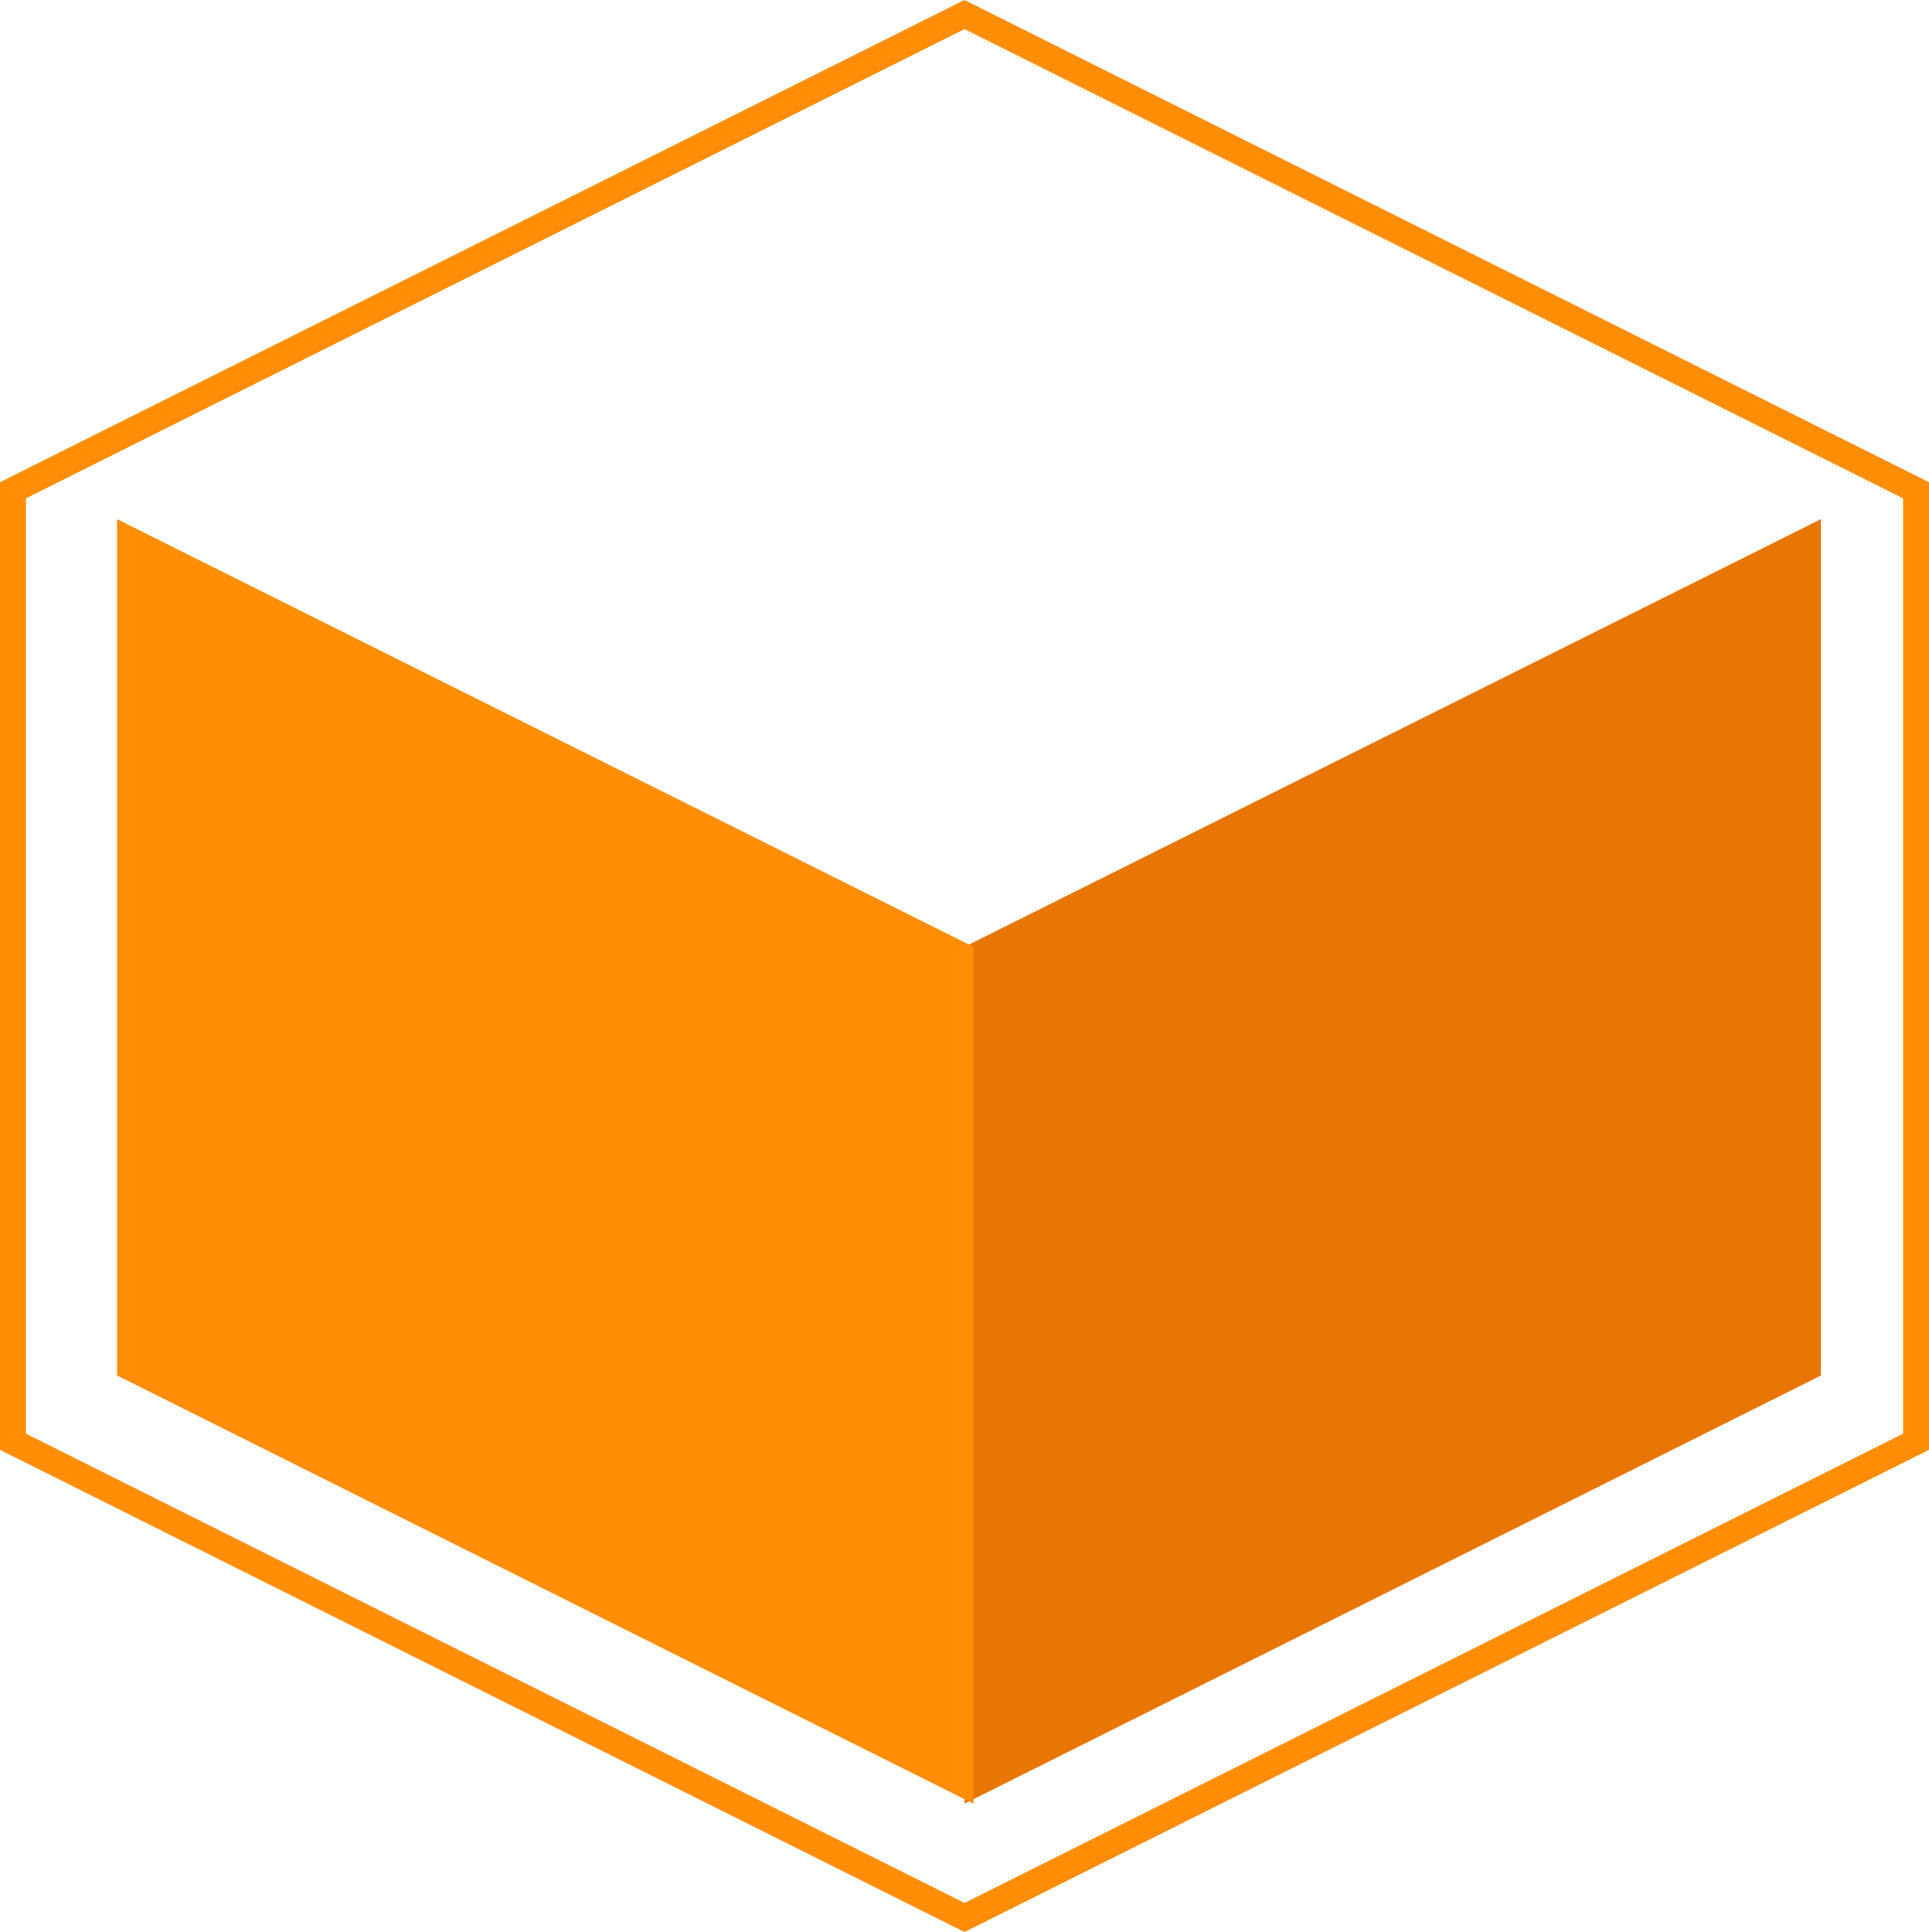 <svg id="b2062e71-19a4-454c-8e6c-a3fd8d8a6a9f" data-name="Camada 1" xmlns="http://www.w3.org/2000/svg" viewBox="0 0 223 223.35"><defs><style>.a37f567d-17aa-43df-ae96-9e858ed967cc{fill:#e87605;}.f547c538-004c-4efa-a9ec-02a5cfd33d1b{fill:#ff8e06;}</style></defs><polygon class="a37f567d-17aa-43df-ae96-9e858ed967cc" points="210.5 60.02 210.5 159.02 111.5 208.52 111.5 109.46 210.5 60.02"/><polygon class="f547c538-004c-4efa-a9ec-02a5cfd33d1b" points="112.53 109.46 112.53 208.52 13.53 159.02 13.53 60.02 112.53 109.46"/><path class="f547c538-004c-4efa-a9ec-02a5cfd33d1b" d="M960.16,652.18l-111.5-55.75V484.57l111.5-55.75,111.5,55.75V596.43Zm-108.5-57.61,108.5,54.25,108.5-54.25V486.43l-108.5-54.25-108.5,54.25Z" transform="translate(-848.66 -428.82)"/></svg>